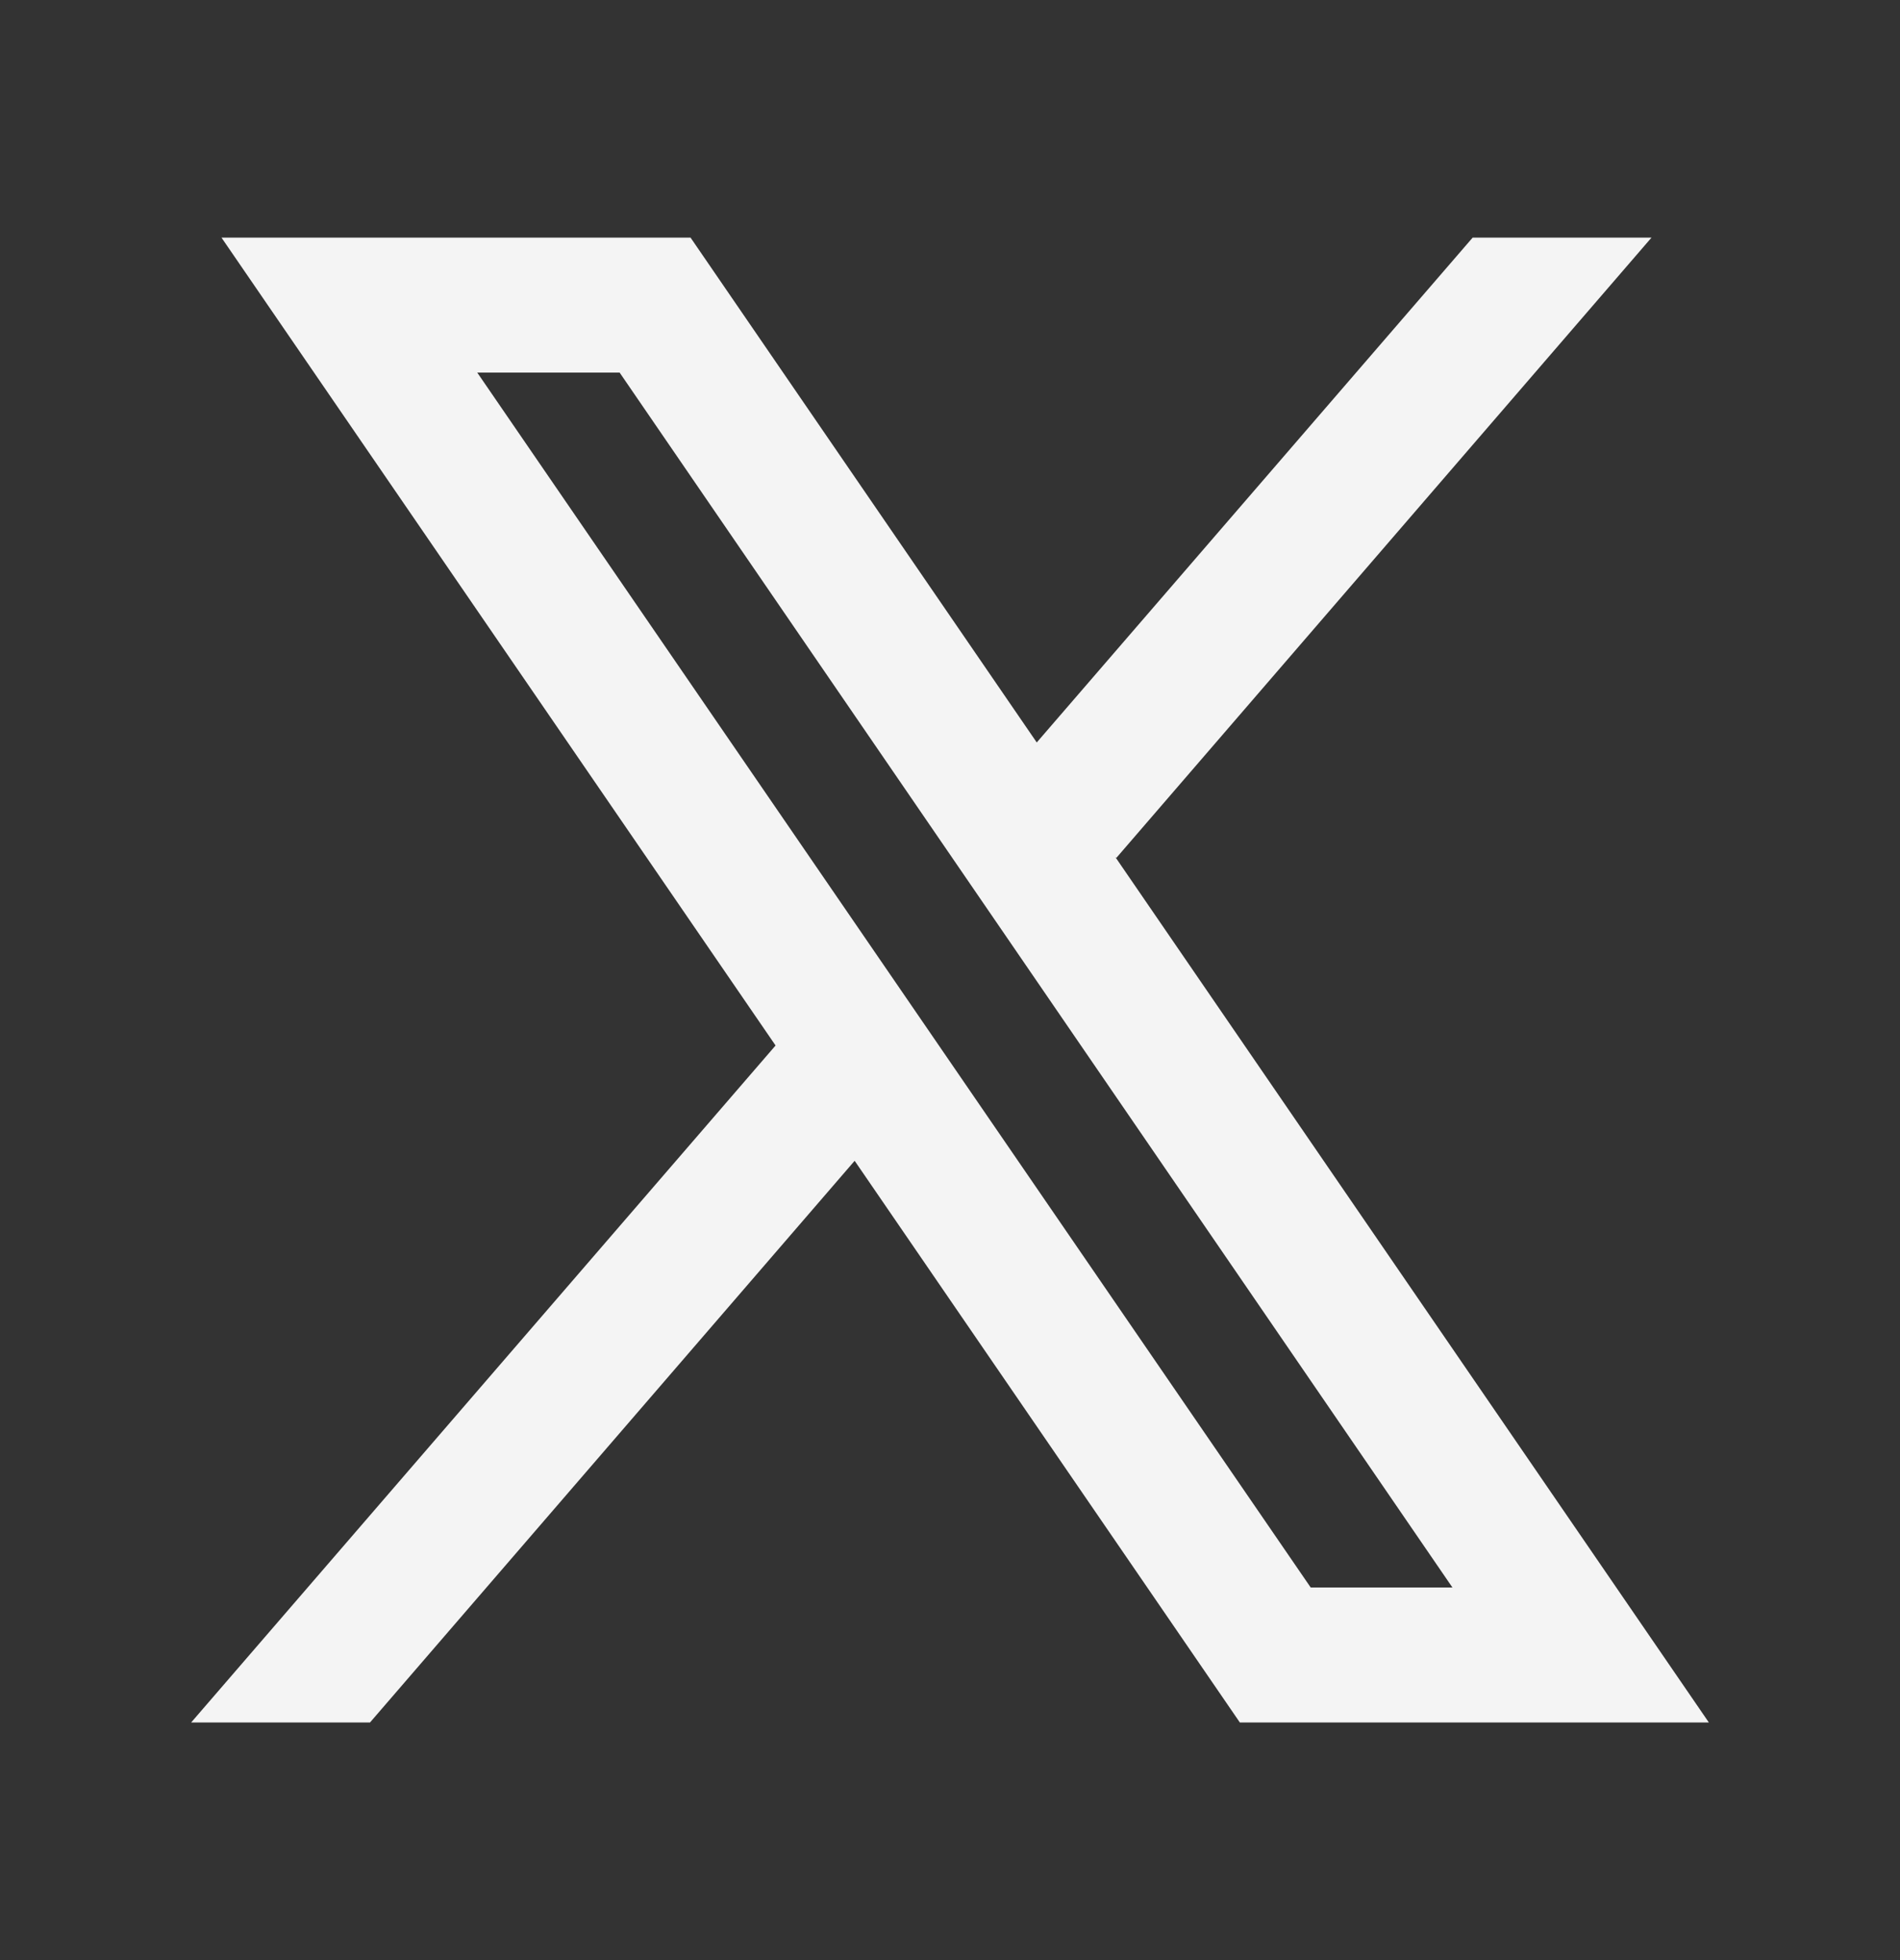<svg xmlns="http://www.w3.org/2000/svg" width="32" height="33" viewBox="0 0 32 33" fill="none"><rect x="0" y="0" width="32" height="33" fill="#333333" stroke="none"/><path fill-rule="evenodd" clip-rule="evenodd" d="M28.781 29L18.785 14.43L18.802 14.443L27.815 4H24.803L17.461 12.5L11.63 4H3.73L13.063 17.603L13.062 17.602L3.219 29H6.231L14.394 19.543L20.882 29H28.781ZM10.436 6.273L24.462 26.727H22.075L8.038 6.273H10.436Z" fill="#F4F4F4"></path></svg>